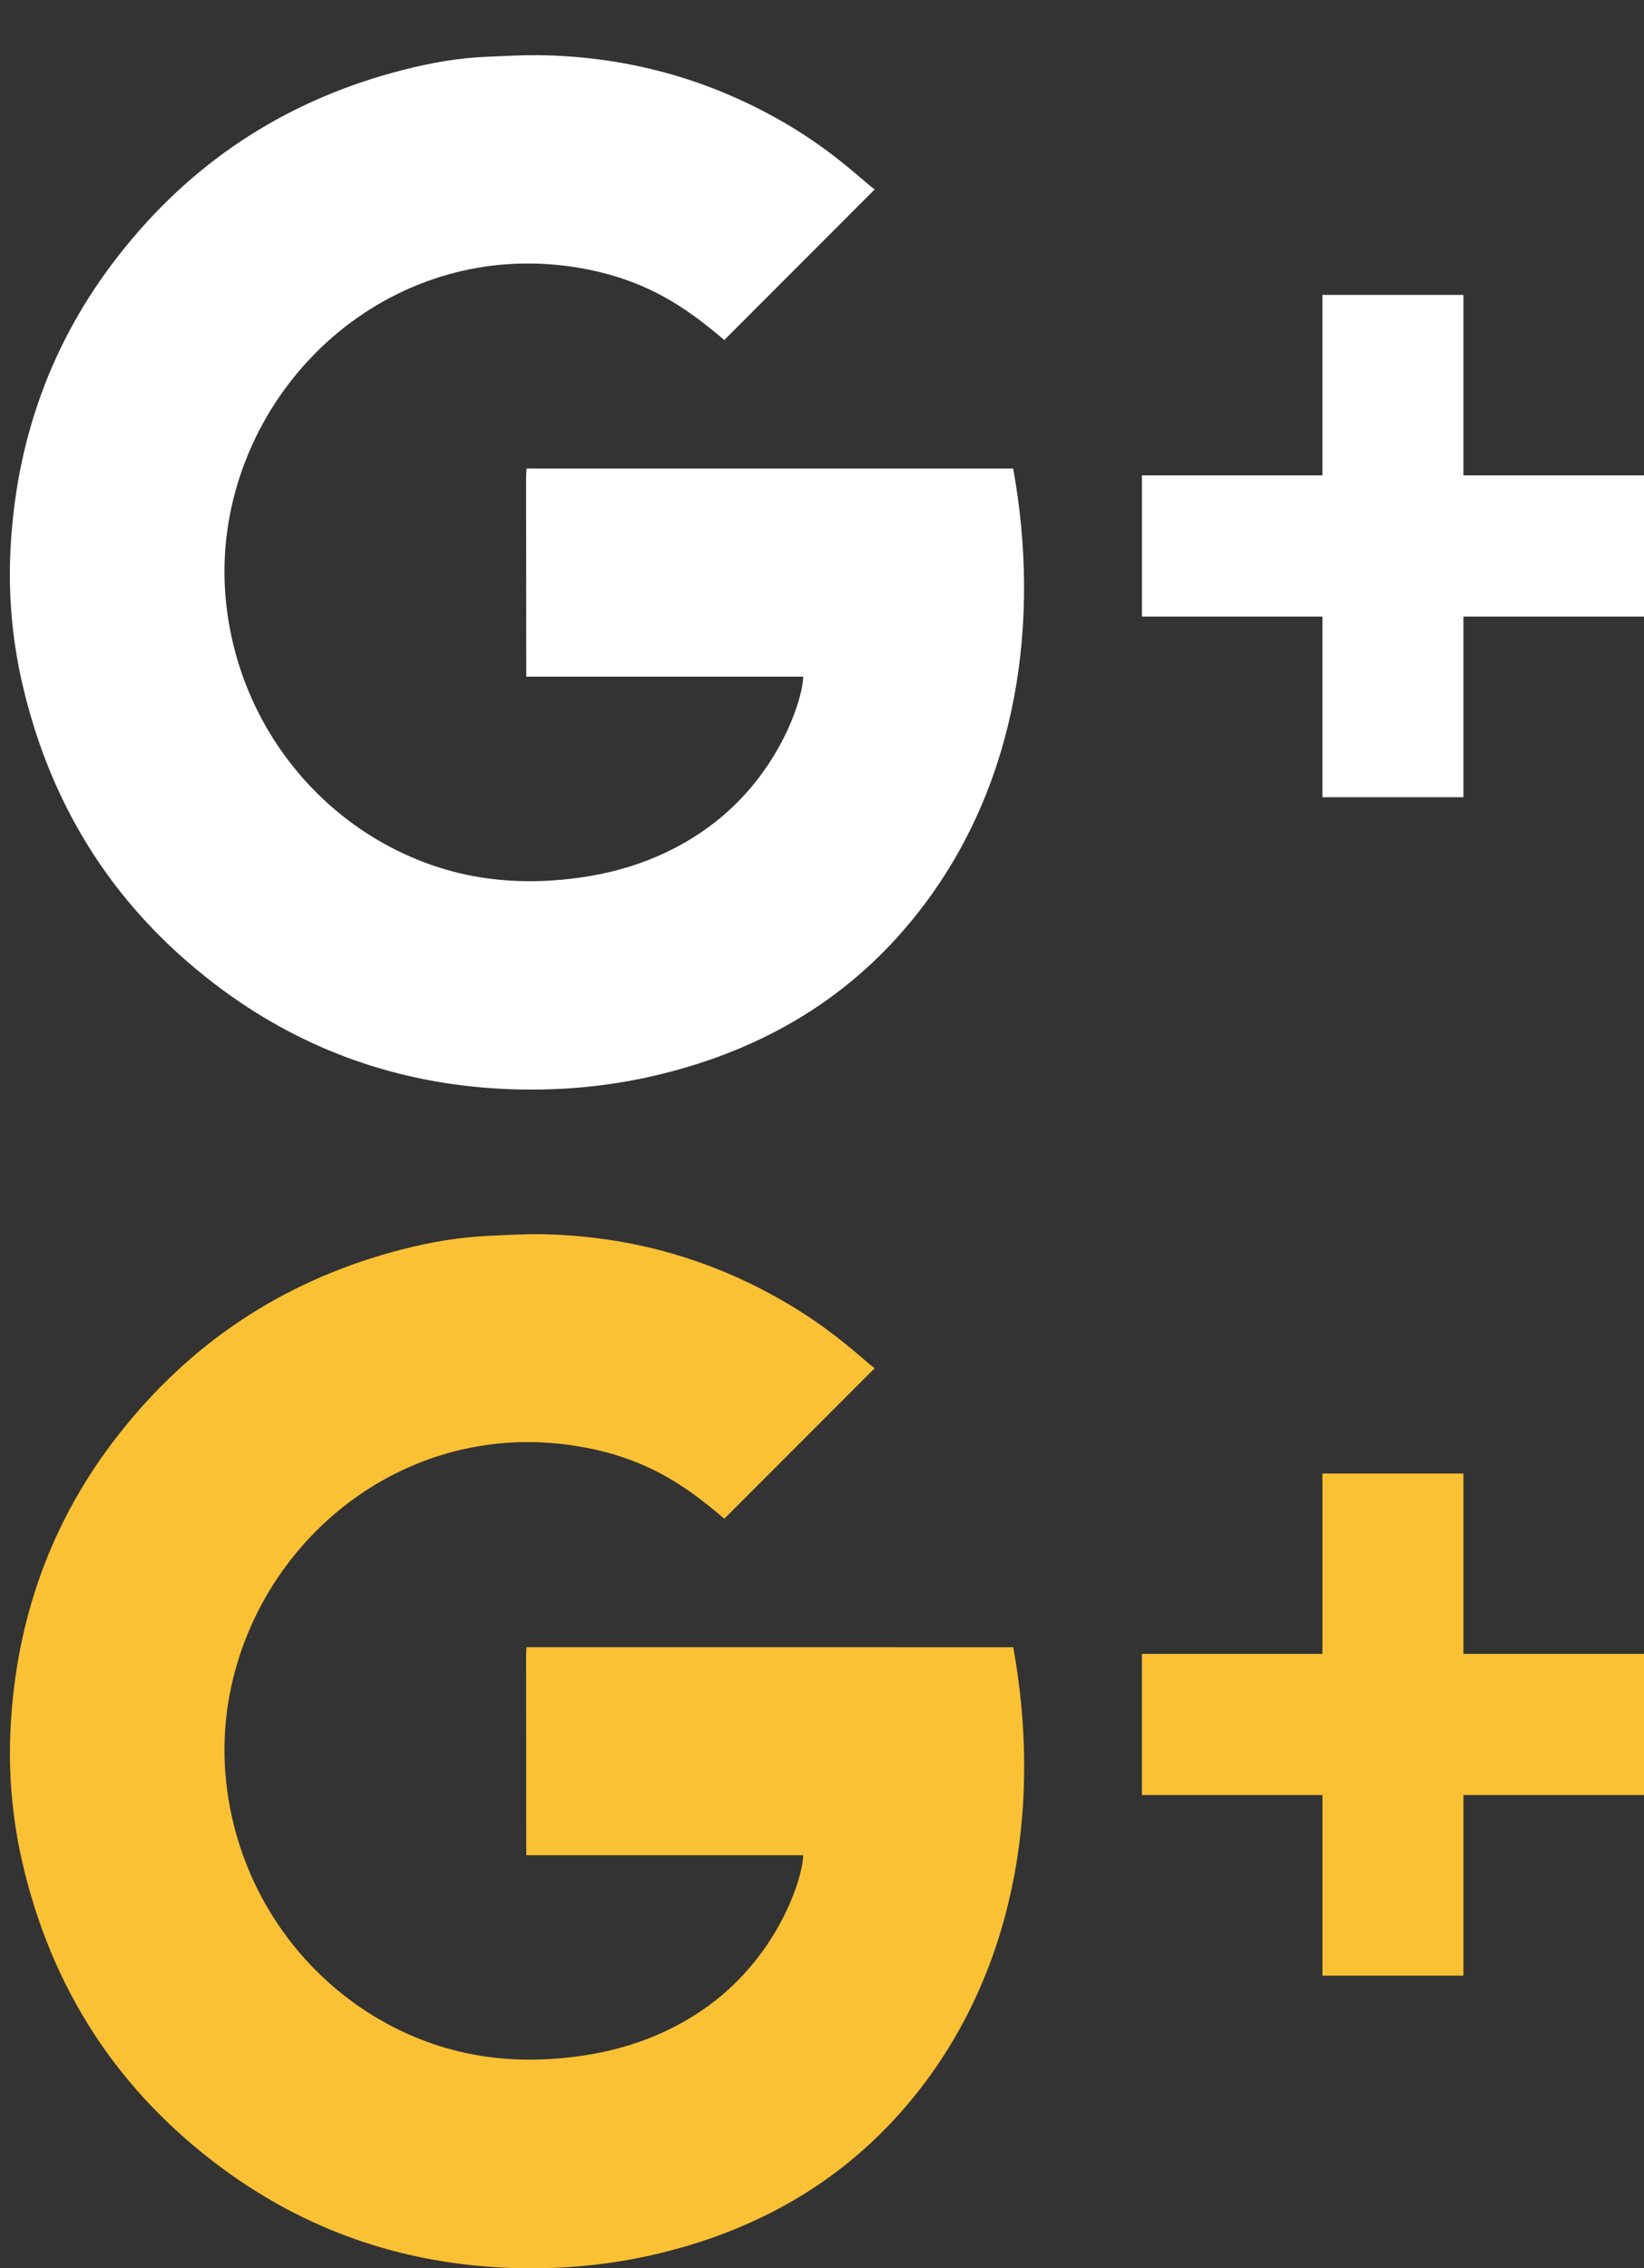 <?xml version="1.0" encoding="utf-8"?>
<!-- Generator: Adobe Illustrator 16.0.0, SVG Export Plug-In . SVG Version: 6.00 Build 0)  -->
<!DOCTYPE svg PUBLIC "-//W3C//DTD SVG 1.1//EN" "http://www.w3.org/Graphics/SVG/1.1/DTD/svg11.dtd">
<svg version="1.1" id="Layer_1" xmlns="http://www.w3.org/2000/svg" xmlns:xlink="http://www.w3.org/1999/xlink" x="0px" y="0px"
	 width="18px" height="24.834px" viewBox="0 -1.167 18 24.834" enable-background="new 0 -1.167 18 24.834" xml:space="preserve">
<rect x="0" y="-1.167" width="18" height="24.834" fill="#333333" stroke="none"/>
<g>
	<path fill="#FFFFFF" d="M5.765,3.963C5.763,3.999,5.76,4.027,5.76,4.053c0,0.693,0.002,2.189,0.002,2.189s2.876,0,3.032,0
		c0,0.225-0.266,1.129-1.114,1.702C7.184,8.281,6.626,8.437,6.035,8.474C5.618,8.5,5.207,8.459,4.806,8.331
		C3.541,7.926,2.599,6.78,2.471,5.387C2.44,5.043,2.463,4.7,2.54,4.361C2.915,2.713,4.477,1.49,6.266,1.754
		C7.058,1.872,7.514,2.202,7.93,2.556c0.547-0.548,1.091-1.091,1.647-1.649C9.44,0.808,9.128,0.489,8.573,0.168
		C7.742-0.311,6.845-0.552,5.886-0.563c-0.18-0.001-0.361,0.009-0.541,0.017C5.028-0.535,4.717-0.479,4.411-0.401
		C3.186-0.087,2.169,0.555,1.372,1.538C0.605,2.48,0.195,3.563,0.119,4.774c-0.033,0.512,0.007,1.021,0.12,1.523
		c0.319,1.404,1.054,2.537,2.215,3.387c0.9,0.658,1.913,1.01,3.024,1.07c0.625,0.033,1.247-0.023,1.857-0.185
		c1.135-0.297,2.077-0.889,2.785-1.832c1.026-1.364,1.274-3.114,0.973-4.774C9.312,3.963,7.542,3.963,5.765,3.963z"/>
	<polygon fill="#FFFFFF" points="17.941,4.038 16.023,4.038 16.023,2.12 16.023,2.062 15.968,2.062 14.535,2.062 14.479,2.062 
		14.479,2.12 14.479,4.038 12.559,4.038 12.503,4.038 12.503,4.094 12.503,5.526 12.503,5.584 12.559,5.584 14.479,5.584 
		14.479,7.504 14.479,7.562 14.535,7.562 15.968,7.562 16.023,7.562 16.023,7.504 16.023,5.584 17.941,5.584 18,5.584 18,5.526 
		18,4.094 18,4.038 	"/>
</g>
<g>
	<path fill="#FBC134" d="M5.765,16.868c-0.002,0.033-0.005,0.064-0.005,0.09c0,0.691,0.002,2.188,0.002,2.188s2.876,0,3.032,0
		c0,0.226-0.266,1.129-1.114,1.703c-0.496,0.336-1.054,0.491-1.645,0.528c-0.417,0.027-0.828-0.016-1.229-0.143
		c-1.265-0.406-2.207-1.551-2.335-2.945c-0.031-0.344-0.008-0.688,0.069-1.025c0.375-1.646,1.937-2.87,3.726-2.605
		c0.792,0.116,1.248,0.446,1.664,0.803c0.547-0.549,1.091-1.09,1.647-1.648c-0.136-0.1-0.448-0.416-1.003-0.736
		c-0.831-0.48-1.728-0.721-2.687-0.732c-0.18,0-0.361,0.011-0.542,0.019c-0.317,0.015-0.628,0.067-0.934,0.146
		c-1.225,0.313-2.242,0.957-3.039,1.938c-0.766,0.937-1.177,2.022-1.252,3.231c-0.033,0.513,0.007,1.023,0.12,1.525
		c0.319,1.402,1.054,2.535,2.215,3.385c0.9,0.658,1.913,1.011,3.024,1.07c0.625,0.033,1.247-0.023,1.857-0.184
		c1.135-0.297,2.077-0.891,2.785-1.832c1.025-1.363,1.275-3.113,0.973-4.775C9.312,16.868,7.542,16.868,5.765,16.868z"/>
	<polygon fill="#FBC134" points="17.941,16.942 16.023,16.942 16.023,15.023 16.023,14.967 15.968,14.967 14.535,14.967 
		14.479,14.967 14.479,15.023 14.479,16.942 12.559,16.942 12.503,16.942 12.503,16.999 12.503,18.433 12.503,18.487 12.559,18.487 
		14.479,18.487 14.479,20.409 14.479,20.465 14.535,20.465 15.968,20.465 16.023,20.465 16.023,20.409 16.023,18.487 17.941,18.487 
		18,18.487 18,18.433 18,16.999 18,16.942 	"/>
</g>
</svg>
